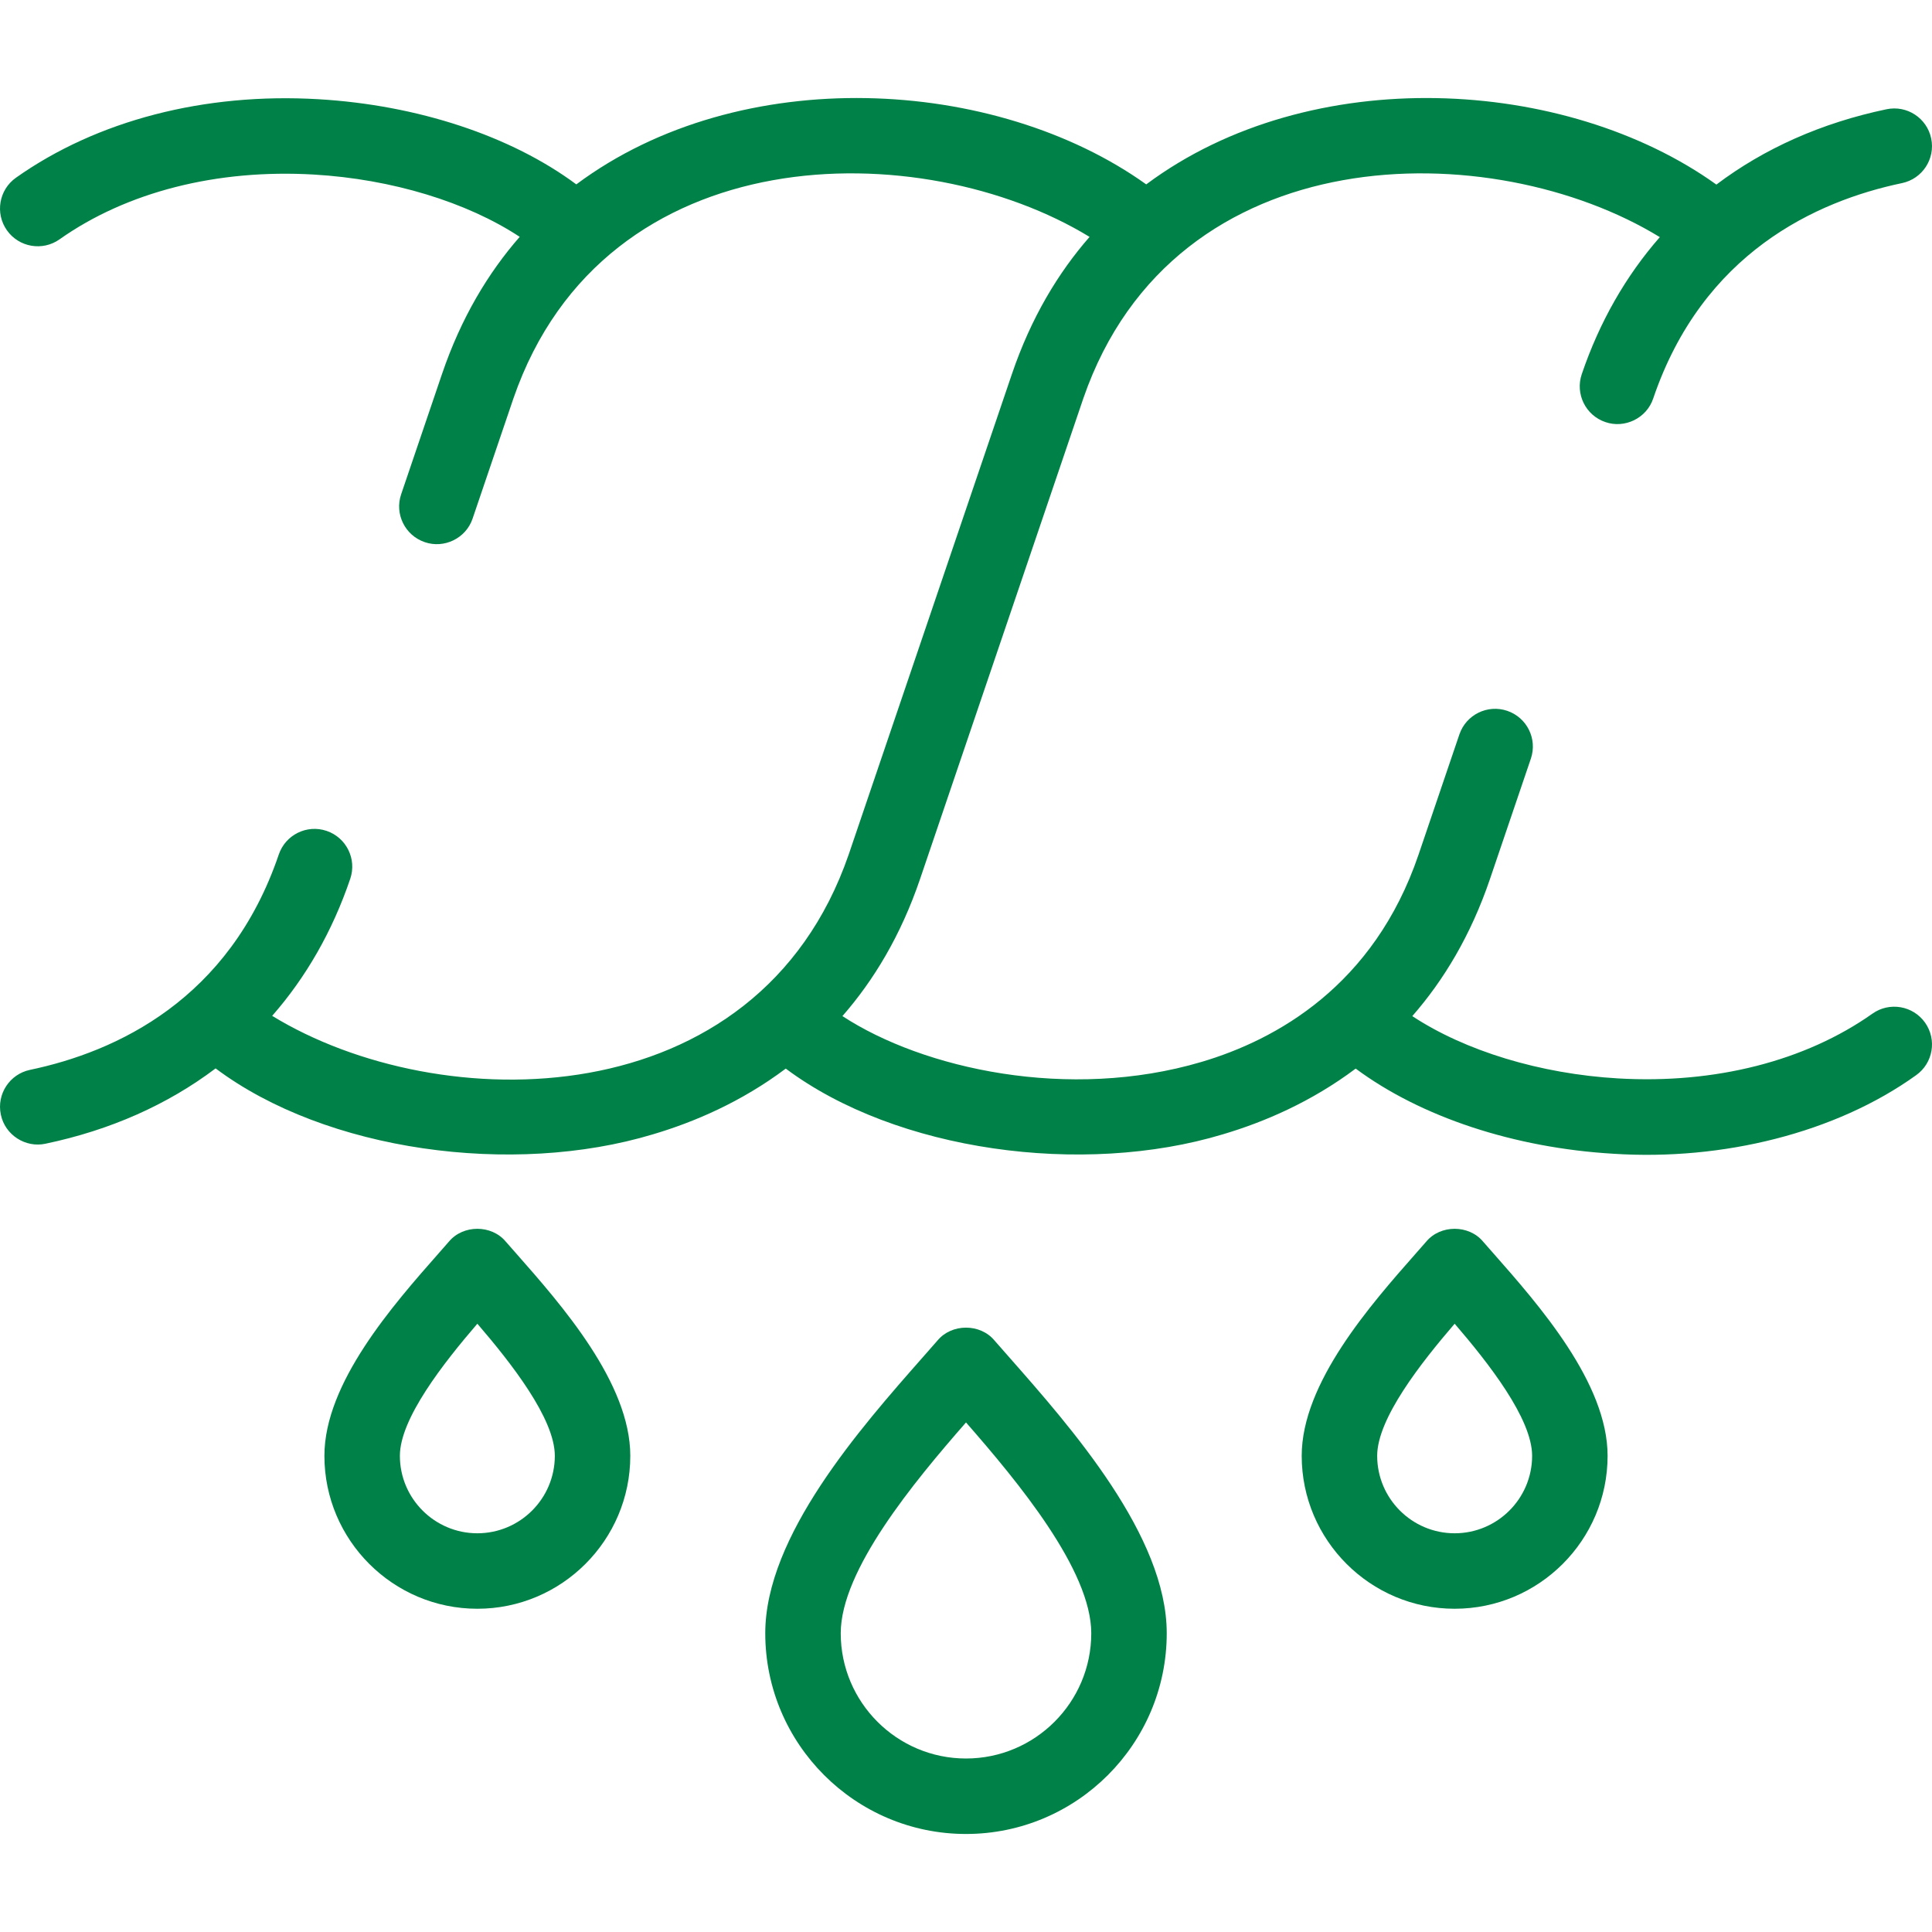 <svg width="80" height="80" viewBox="0 0 80 80" fill="none" xmlns="http://www.w3.org/2000/svg">
<path d="M77.535 41.972C74.755 43.937 71.015 44.889 67.002 44.655C63.776 44.467 60.666 43.516 58.48 42.075C59.773 40.598 60.903 38.736 61.7 36.388L63.389 31.416C63.667 30.599 63.23 29.712 62.412 29.434C61.595 29.156 60.708 29.594 60.43 30.411L58.741 35.383C56.89 40.831 52.831 43.061 49.751 43.972C44.252 45.6 38.224 44.259 34.883 42.074C36.175 40.597 37.304 38.735 38.101 36.388L44.857 16.5C48.642 5.533 61.816 5.585 68.73 9.819C67.327 11.42 66.234 13.324 65.497 15.495C65.22 16.312 65.657 17.199 66.474 17.477C67.269 17.754 68.18 17.325 68.456 16.5C70.499 10.485 75.186 8.331 78.758 7.582C79.602 7.405 80.143 6.577 79.966 5.732C79.79 4.888 78.962 4.346 78.117 4.524C75.424 5.088 73.053 6.148 71.072 7.643C64.84 3.176 54.261 2.565 47.463 7.635C41.228 3.176 30.659 2.567 23.864 7.635C21.163 5.629 17.296 4.349 13.181 4.108C8.464 3.832 4.017 4.986 0.661 7.359C-0.044 7.857 -0.211 8.832 0.287 9.537C0.785 10.241 1.76 10.409 2.465 9.911C5.244 7.946 8.985 6.993 12.998 7.228C16.224 7.416 19.334 8.367 21.52 9.807C20.227 11.285 19.097 13.147 18.3 15.495L16.611 20.467C16.333 21.284 16.77 22.171 17.588 22.449C18.383 22.726 19.294 22.297 19.57 21.472L21.259 16.5C25.044 5.539 38.196 5.586 45.117 9.809C43.825 11.286 42.696 13.148 41.899 15.495L35.143 35.383C31.358 46.35 18.184 46.298 11.27 42.064C12.674 40.463 13.766 38.558 14.503 36.388C14.78 35.571 14.343 34.684 13.526 34.406C12.709 34.128 11.822 34.565 11.544 35.383C9.501 41.397 4.814 43.552 1.242 44.301C0.398 44.478 -0.143 45.306 0.034 46.15C0.207 47.001 1.06 47.538 1.883 47.359C4.576 46.795 6.947 45.735 8.928 44.24C13.499 47.67 21.227 48.724 27.04 46.969C28.747 46.463 30.699 45.628 32.537 44.248C37.11 47.672 44.83 48.723 50.638 46.969C52.345 46.463 54.298 45.628 56.136 44.248C58.837 46.254 62.705 47.534 66.819 47.775C71.332 48.067 76.018 46.91 79.339 44.524C80.044 44.026 80.211 43.051 79.713 42.346C79.215 41.642 78.24 41.474 77.535 41.972Z" fill="#008147"/>
<path d="M41.178 55.505C40.589 54.798 39.411 54.798 38.822 55.505C38.636 55.72 38.435 55.947 38.224 56.186C35.622 59.139 31.688 63.603 31.688 67.629C31.688 72.212 35.417 75.941 40 75.941C44.583 75.941 48.312 72.212 48.312 67.629C48.312 63.603 44.378 59.139 41.776 56.186C41.565 55.947 41.365 55.72 41.178 55.505ZM40 72.816C37.14 72.816 34.813 70.489 34.813 67.629C34.813 65.022 37.837 61.372 40 58.9C42.163 61.372 45.187 65.022 45.187 67.629C45.187 70.489 42.86 72.816 40 72.816Z" fill="#008147"/>
<path d="M20.943 51.413C20.355 50.705 19.177 50.705 18.588 51.413C18.456 51.563 18.316 51.724 18.168 51.892C16.282 54.031 13.433 57.264 13.433 60.282C13.433 63.774 16.274 66.615 19.766 66.615C23.258 66.615 26.099 63.774 26.099 60.282C26.099 57.264 23.249 54.03 21.364 51.891C21.216 51.723 21.075 51.563 20.943 51.413ZM19.766 63.49C17.997 63.49 16.558 62.051 16.558 60.282C16.558 58.741 18.367 56.439 19.766 54.812C21.165 56.439 22.974 58.741 22.974 60.282C22.974 62.051 21.535 63.49 19.766 63.49Z" fill="#008147"/>
<path d="M61.412 51.413C60.824 50.705 59.645 50.705 59.057 51.413C58.925 51.563 58.784 51.723 58.637 51.891C56.751 54.03 53.901 57.264 53.901 60.282C53.901 63.774 56.742 66.615 60.234 66.615C63.726 66.615 66.567 63.774 66.567 60.282C66.567 57.264 63.718 54.031 61.833 51.892C61.685 51.724 61.544 51.563 61.412 51.413ZM60.234 63.49C58.465 63.49 57.026 62.051 57.026 60.282C57.026 58.741 58.835 56.439 60.234 54.812C61.633 56.439 63.442 58.741 63.442 60.282C63.442 62.051 62.003 63.49 60.234 63.49Z" fill="#008147"/>
</svg>
